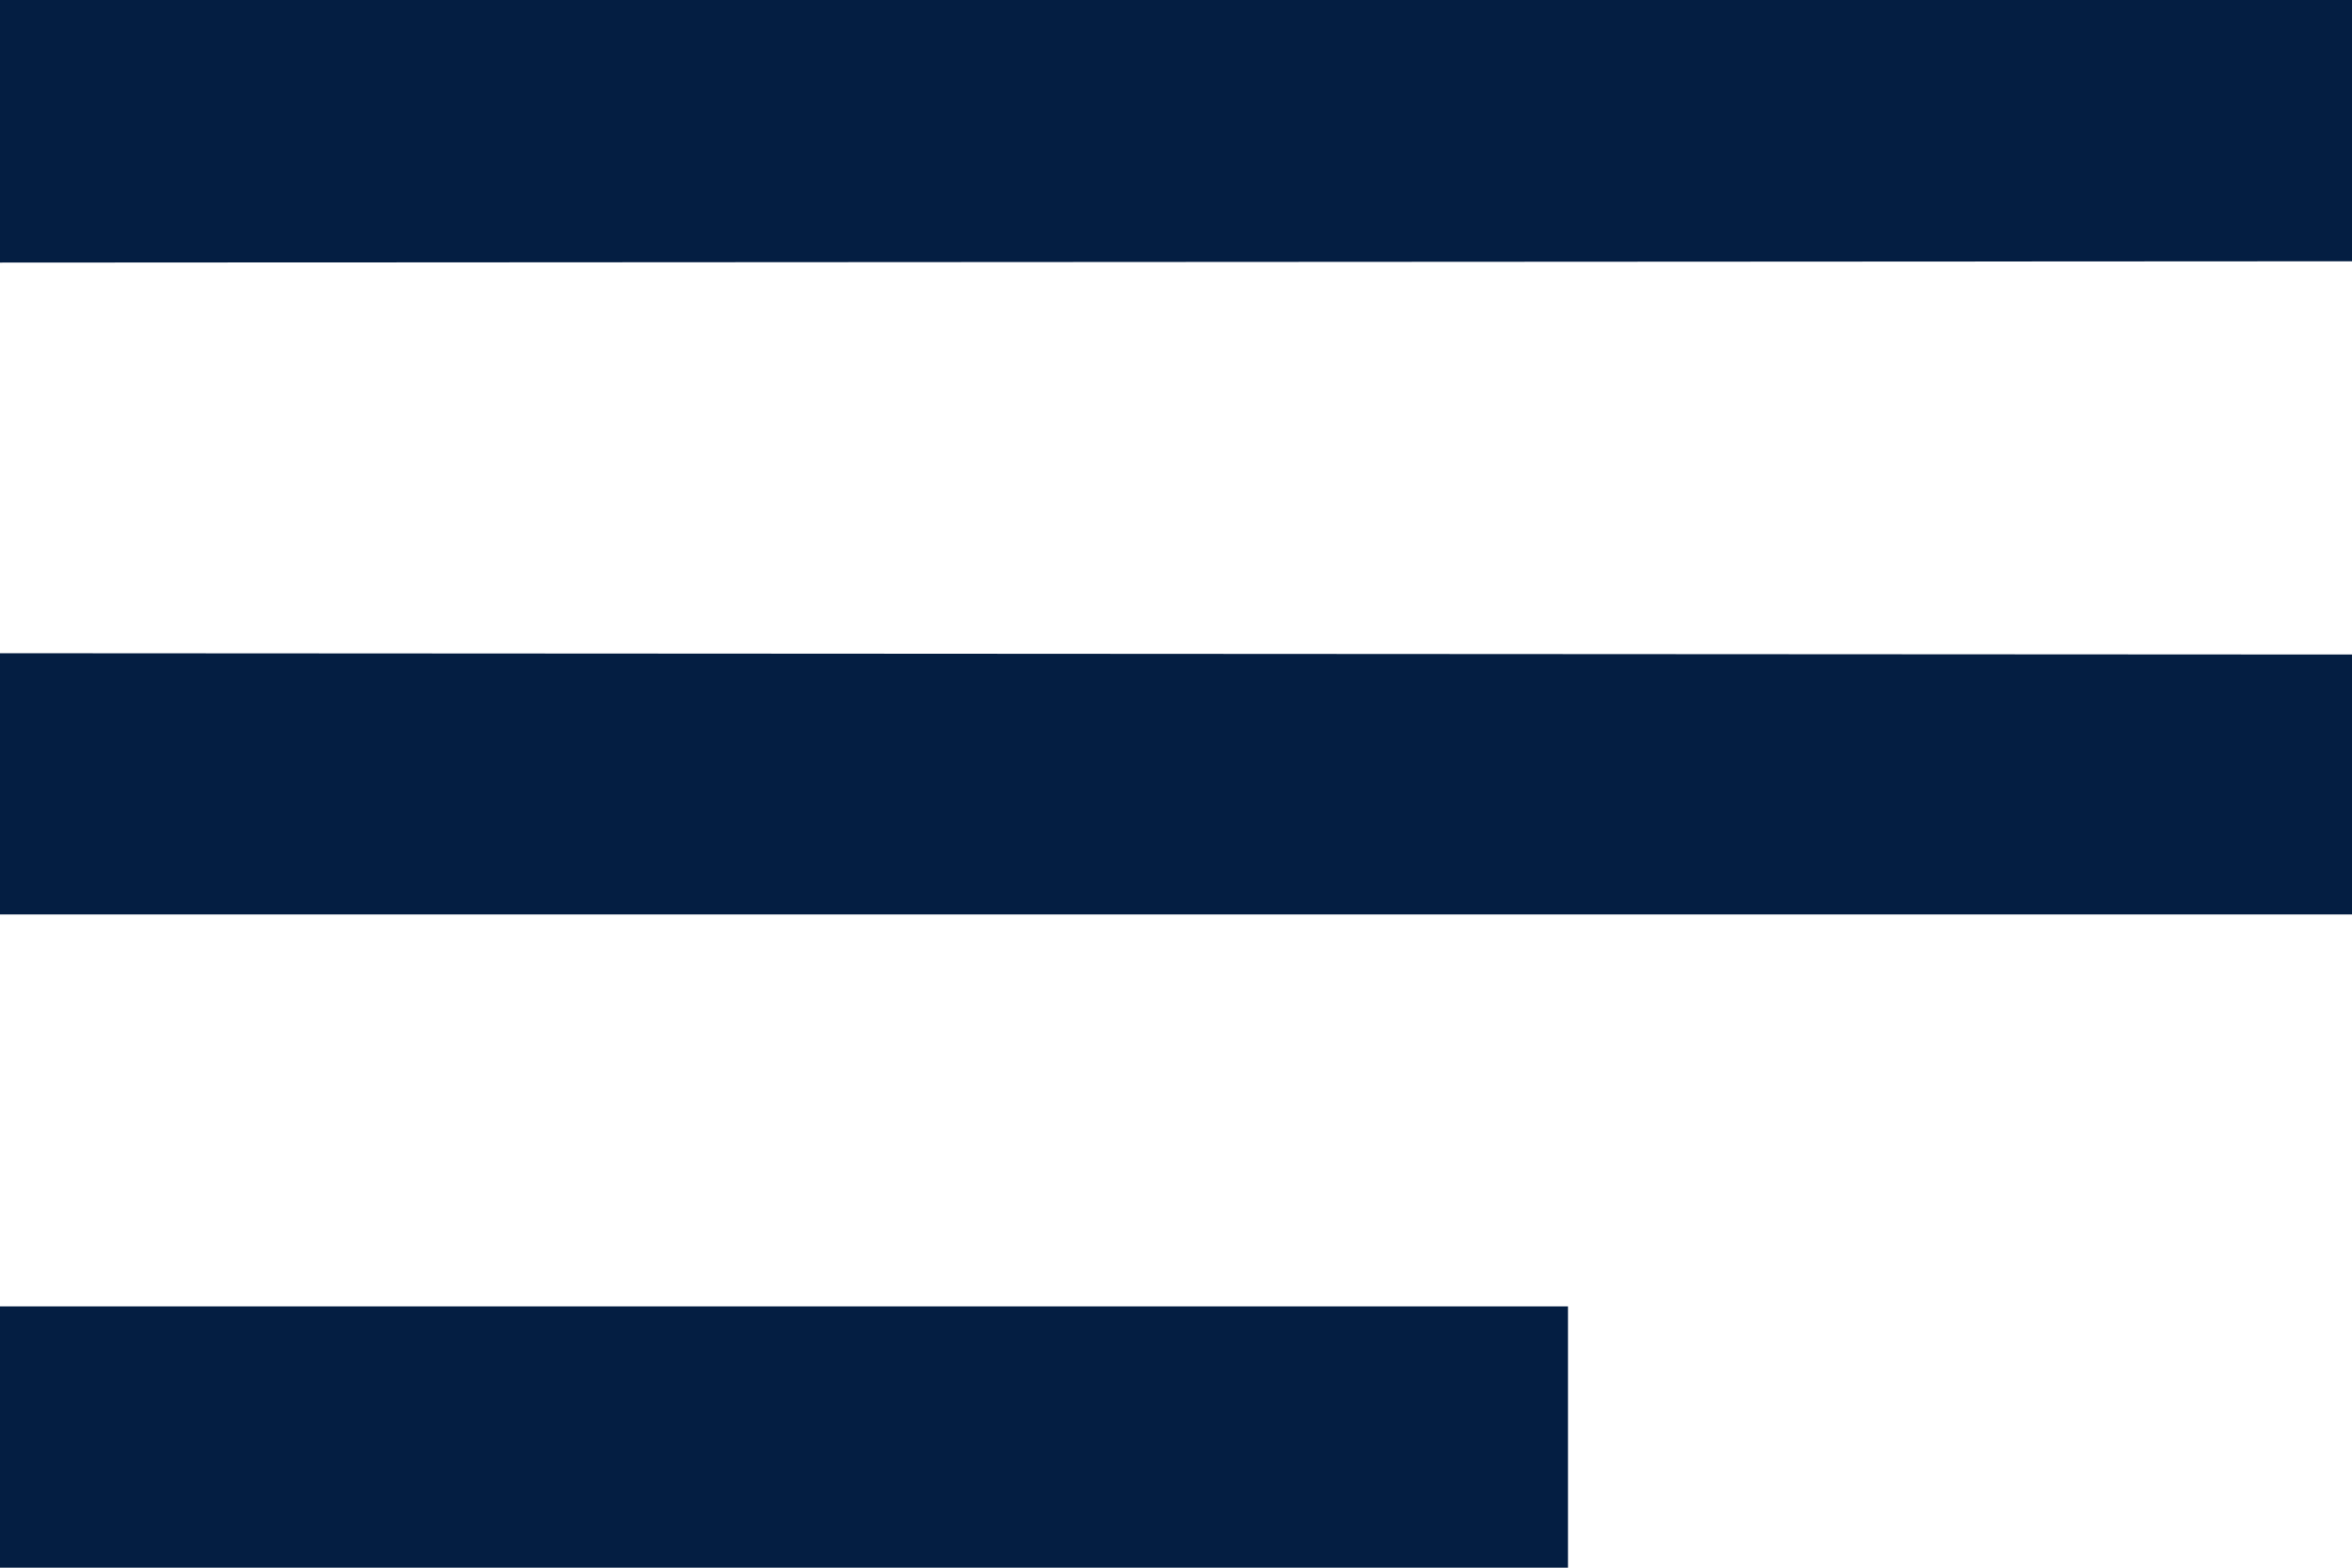 <svg width="18" height="12" viewBox="0 0 18 12" fill="none" xmlns="http://www.w3.org/2000/svg">
<path fill-rule="evenodd" clip-rule="evenodd" d="M0 0H18V2L0 2.01V0ZM18 5.01L0 5V7H18V5.01ZM0 10H12V12H0V10Z" fill="#041E42"/>
</svg>
